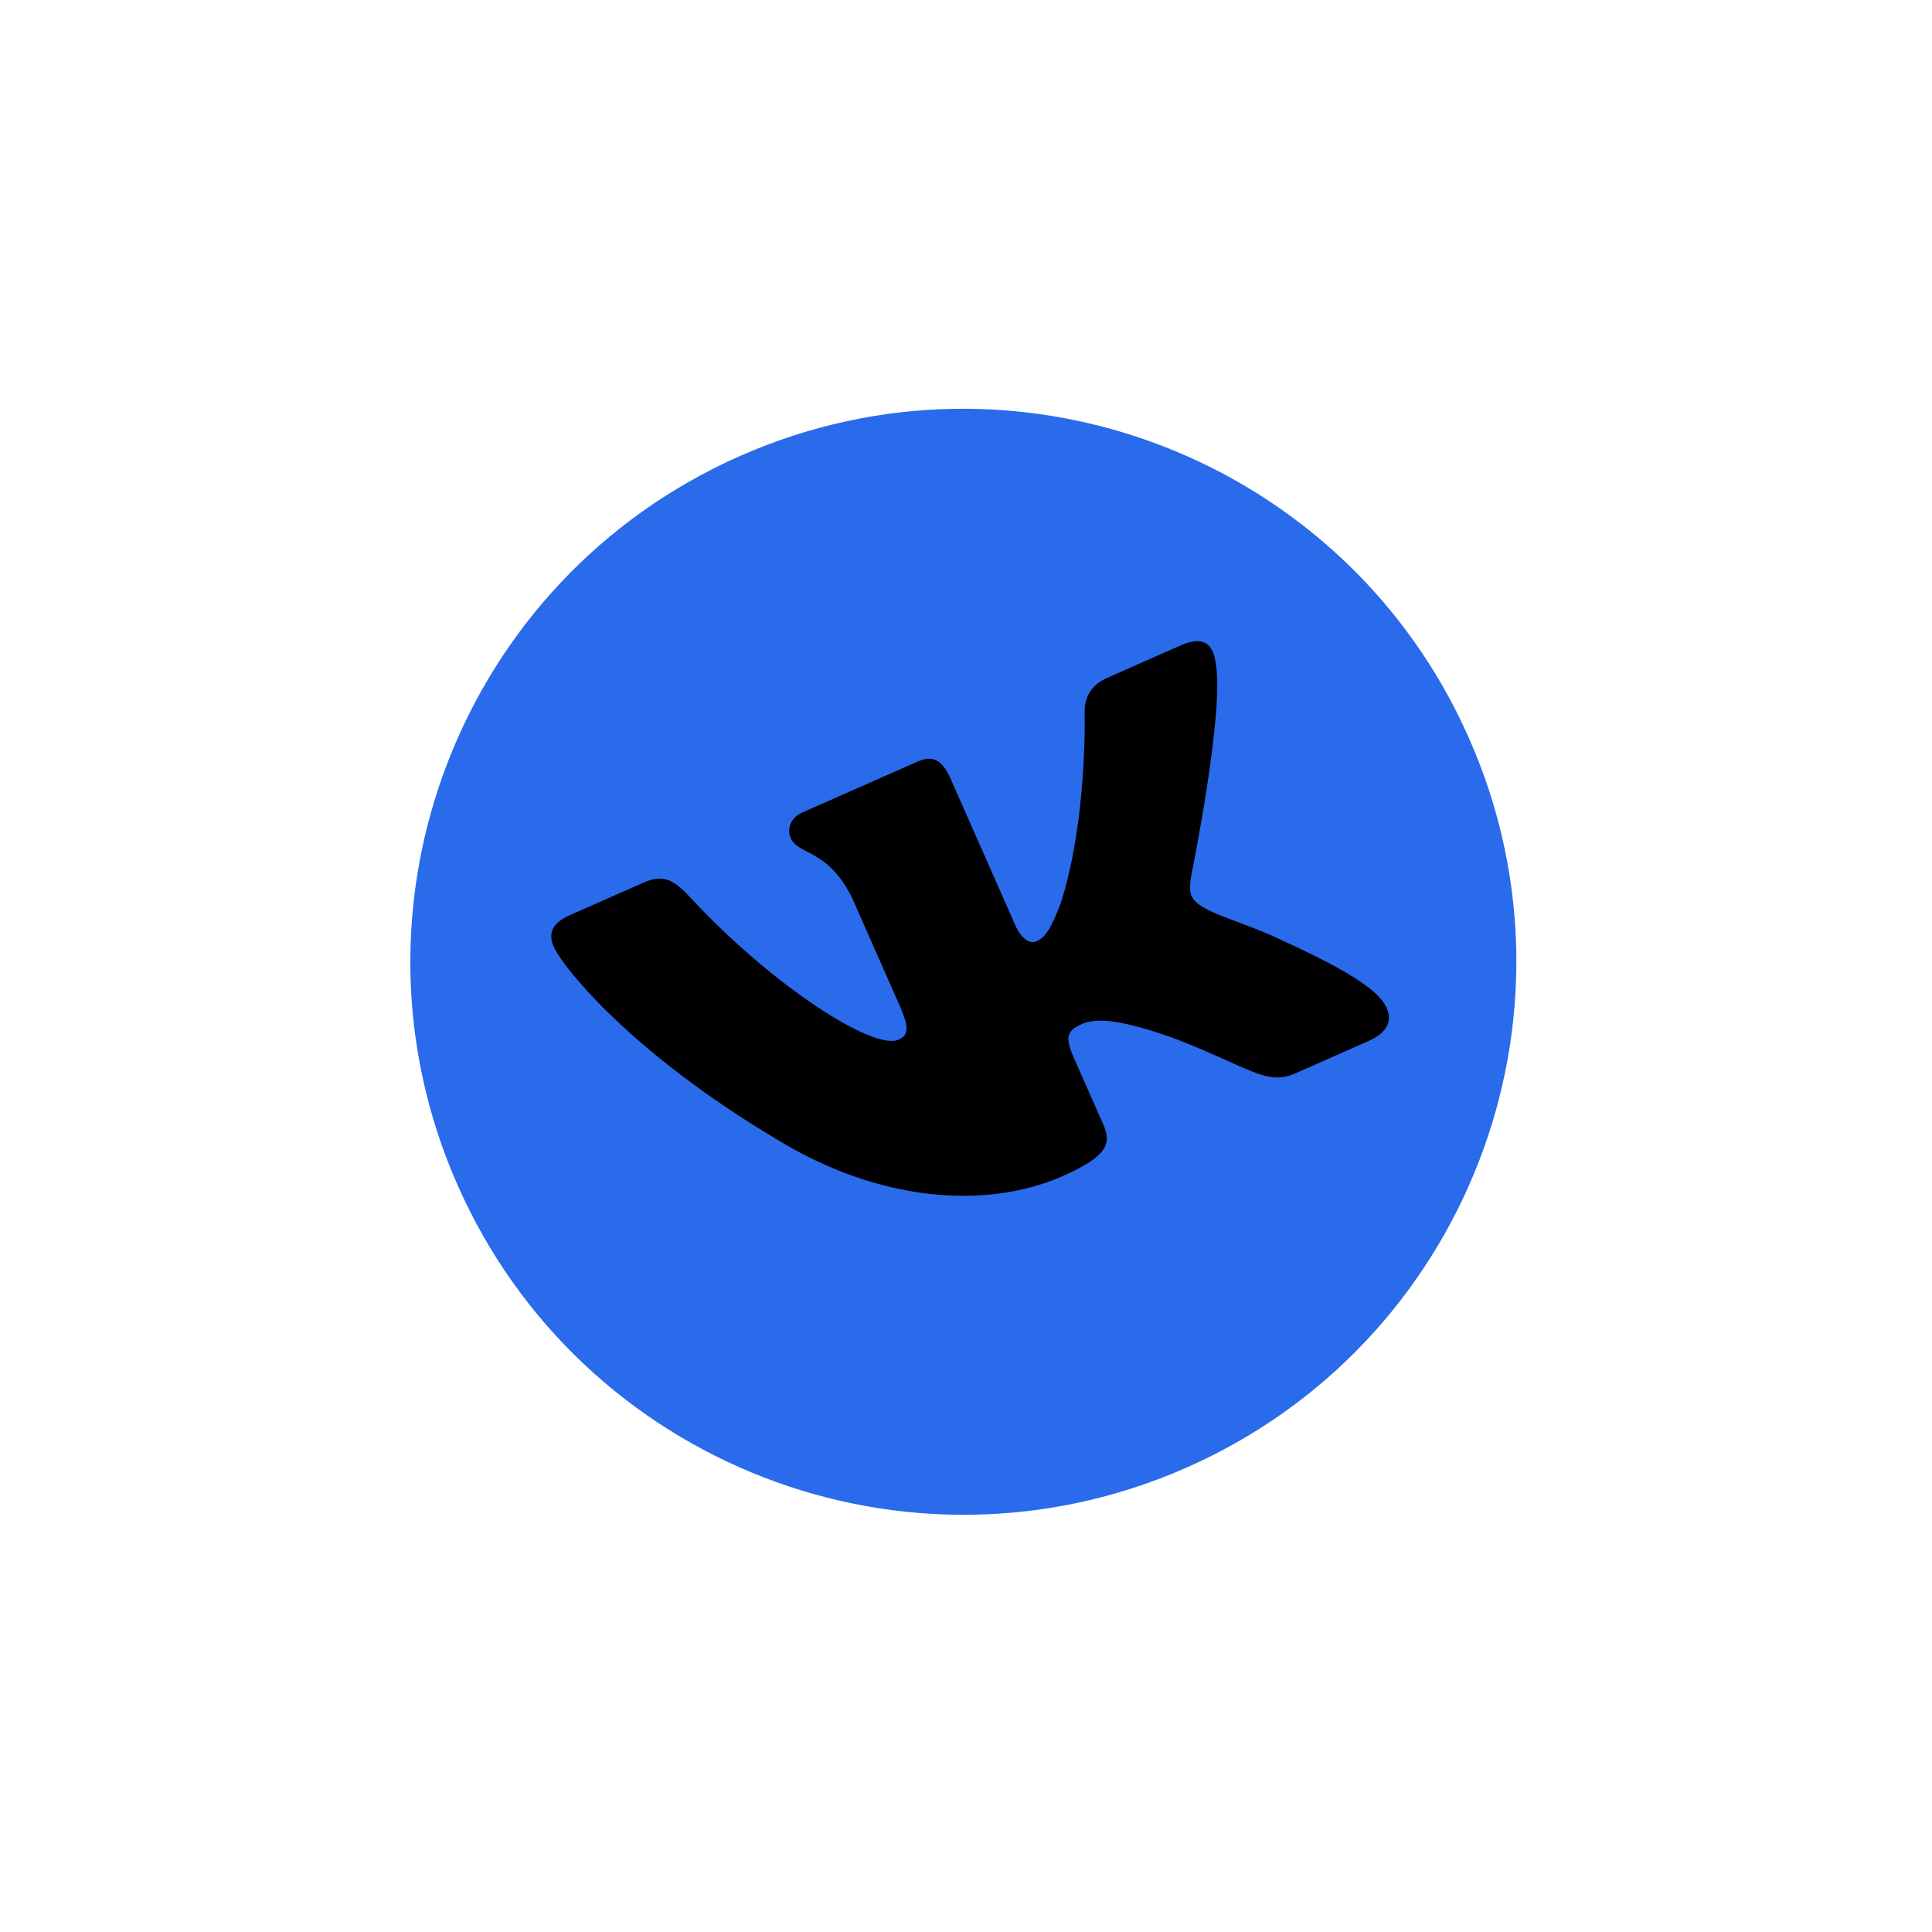 <?xml version="1.0" encoding="UTF-8"?> <svg xmlns="http://www.w3.org/2000/svg" width="124" height="124" viewBox="0 0 124 124" fill="none"> <path d="M29.369 76.064C21.451 58.137 29.566 37.185 47.493 29.268C65.421 21.351 86.372 29.465 94.29 47.393C102.207 65.32 94.093 86.272 76.165 94.189C58.237 102.107 37.286 93.992 29.369 76.064Z" fill="#2A6BEB"></path> <path fill-rule="evenodd" clip-rule="evenodd" d="M78.017 42.514C77.875 41.378 77.249 40.773 75.817 41.406L71.082 43.497C69.878 44.029 69.604 44.91 69.614 45.746C69.614 45.746 69.797 52.678 68.07 57.997C67.454 59.588 67.107 60.16 66.505 60.426C66.204 60.559 65.614 60.401 65.171 59.398L61.028 50.017C60.496 48.813 59.91 48.431 58.906 48.874L51.466 52.16C50.713 52.492 50.508 53.251 50.742 53.781C51.246 54.922 53.067 54.432 54.661 57.565L57.74 64.537C58.415 66.066 58.262 66.466 57.66 66.731C56.055 67.44 49.547 63.269 44.252 57.546C43.219 56.435 42.529 56.107 41.319 56.641L36.584 58.732C35.231 59.33 35.242 60.086 35.552 60.788C36.106 62.043 40.459 67.554 49.961 73.189C56.355 77.078 63.212 77.69 68.229 75.474C71.239 74.145 71.312 73.304 70.798 72.139L68.922 67.893C68.325 66.54 68.491 66.144 69.444 65.723C70.146 65.413 71.505 65.233 75.511 66.7C80.139 68.493 81.304 69.7 83.11 68.902L87.845 66.811C89.198 66.214 89.576 65.238 88.596 64.076C87.581 62.934 85.196 61.681 82.152 60.291C80.472 59.474 78.196 58.8 77.385 58.32C76.284 57.727 76.307 57.237 76.454 56.213C76.454 56.213 78.634 45.539 78.017 42.514L78.017 42.514Z" fill="black"></path> </svg> 